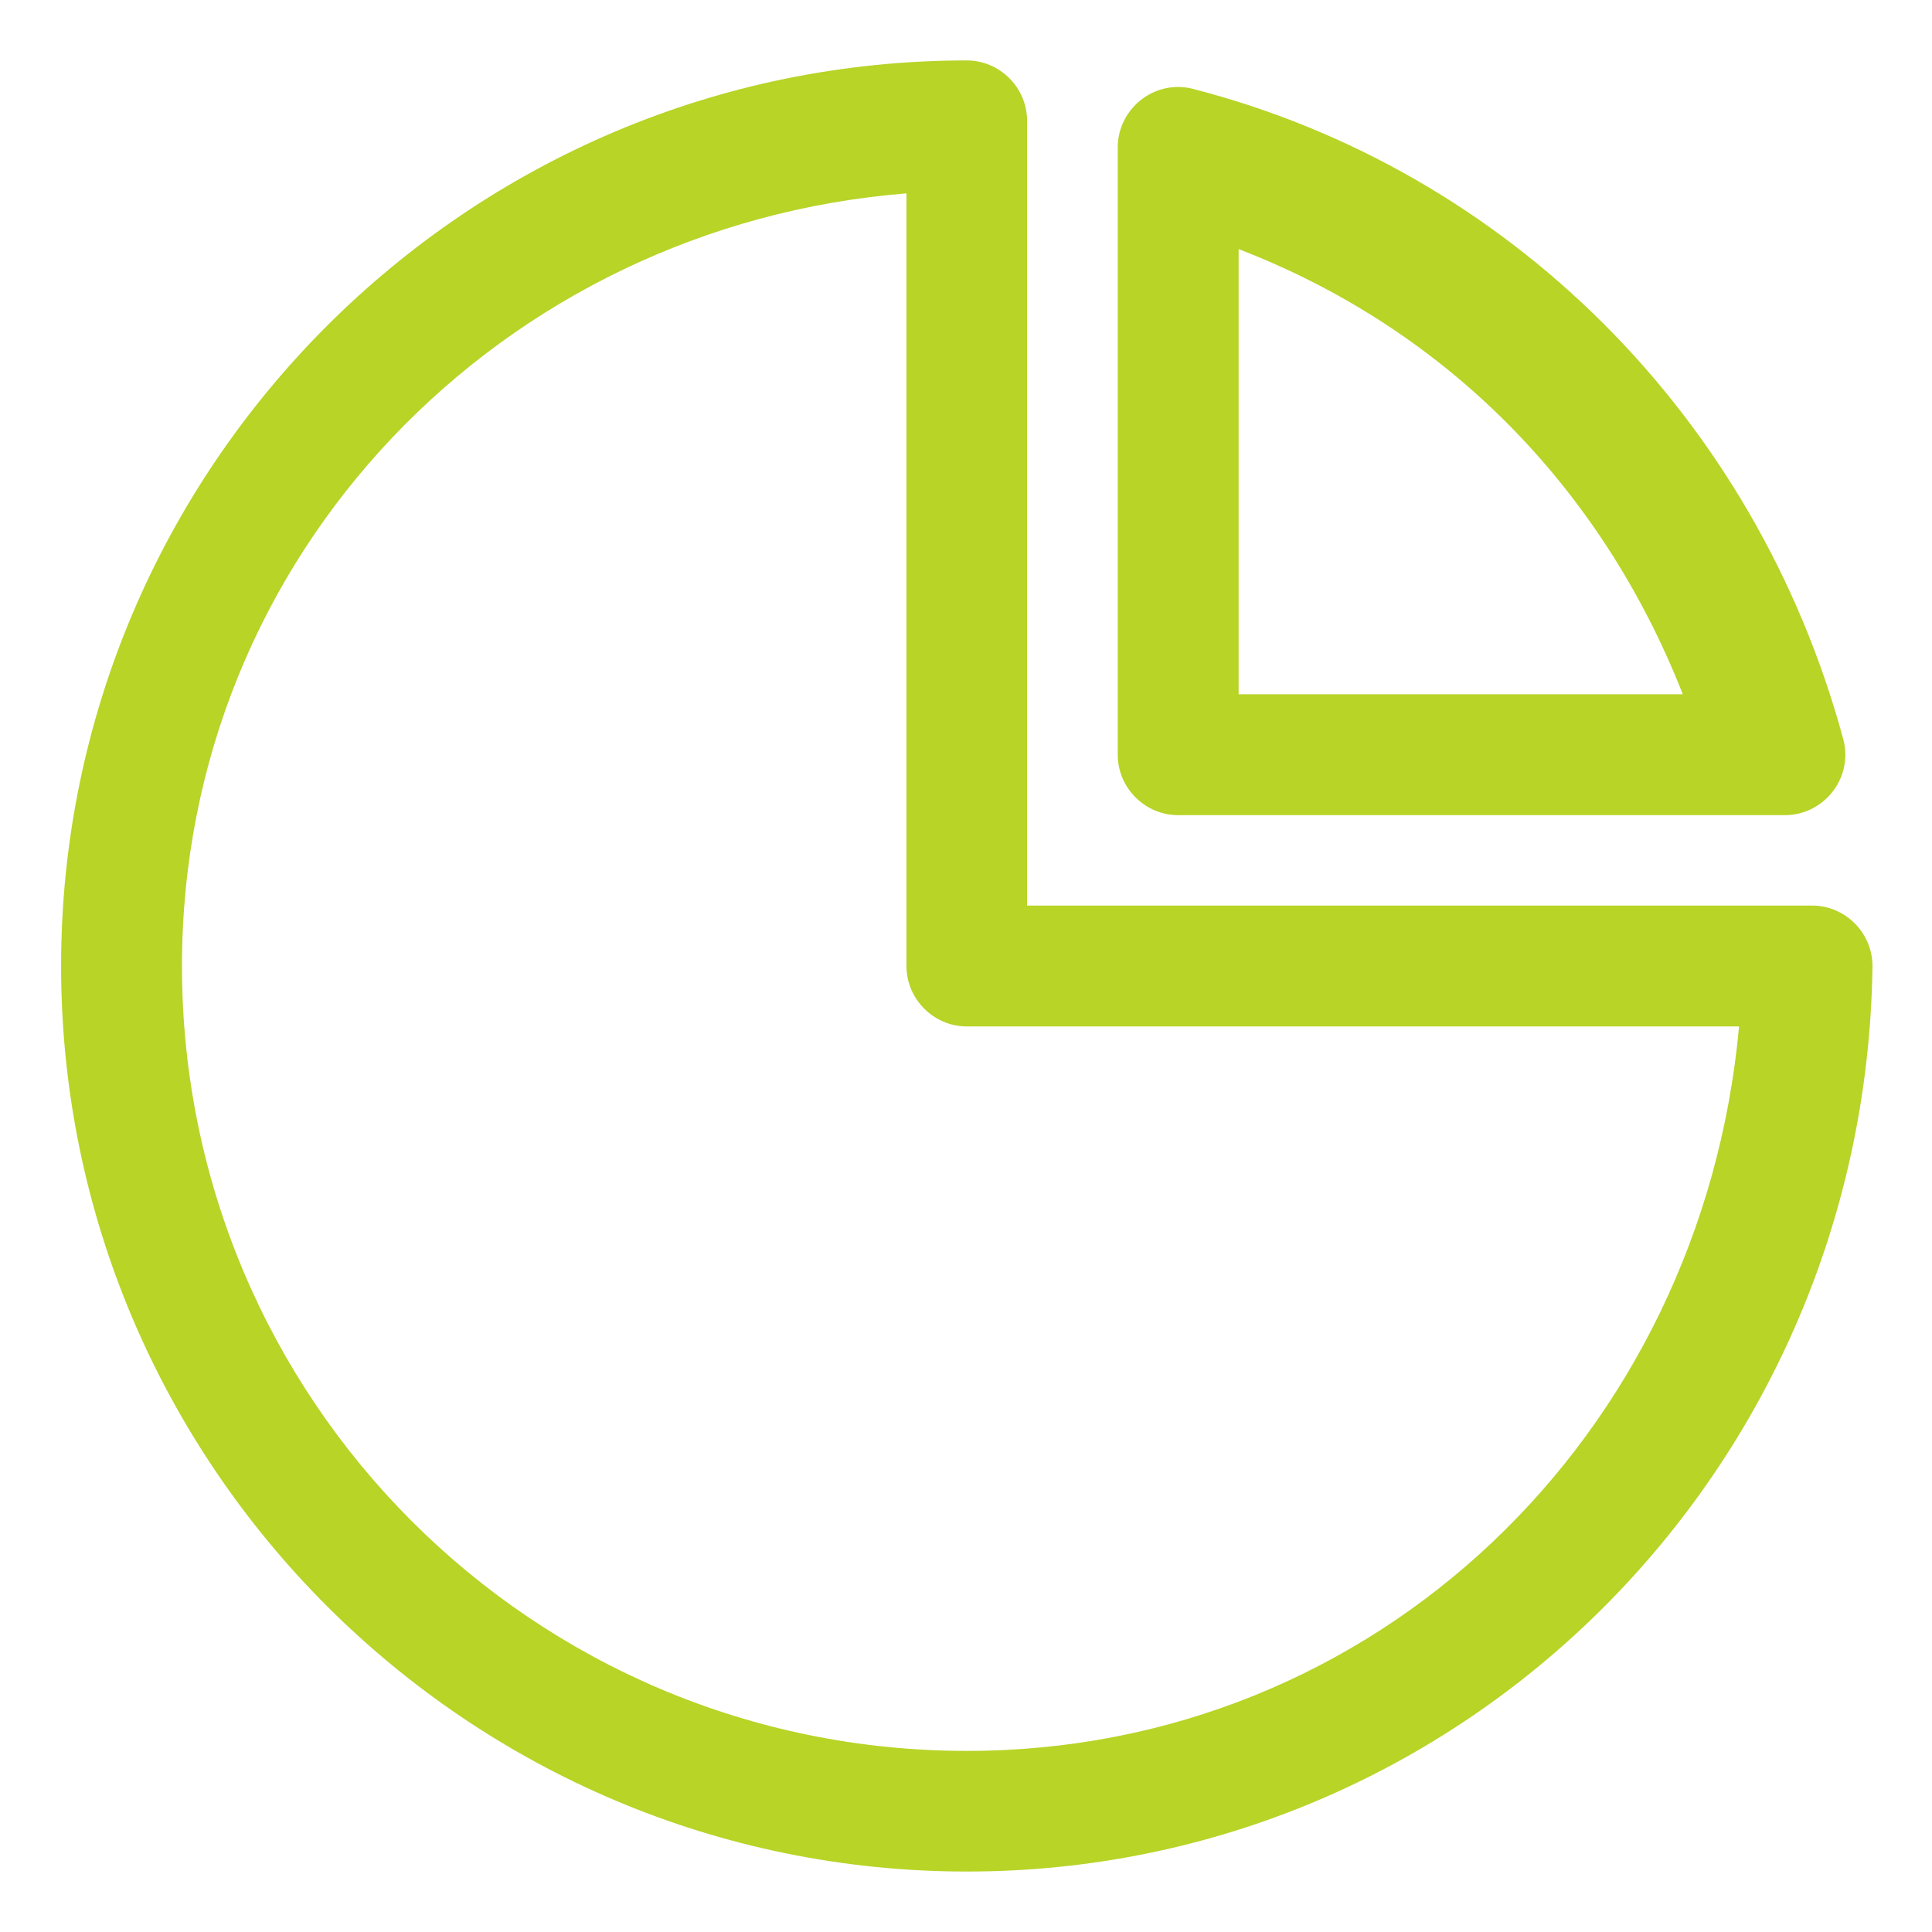 <?xml version="1.0" encoding="UTF-8"?> <svg xmlns="http://www.w3.org/2000/svg" xmlns:dc="http://purl.org/dc/elements/1.1/" xmlns:cc="http://creativecommons.org/ns#" xmlns:rdf="http://www.w3.org/1999/02/22-rdf-syntax-ns#" xmlns:svg="http://www.w3.org/2000/svg" id="svg5" clip-rule="evenodd" fill-rule="evenodd" stroke-linejoin="round" stroke-miterlimit="2" viewBox="0 0 64 64" fill="#B7D427"><path id="path3587" d="m32.03 2.002c-16.537 0-30.006 13.461-30.006 29.998s13.469 29.997 30.006 29.997c16.391 0 29.762-13.256 29.998-29.973 0-.009 0-.017 0-.026 0-1.097-.903-2-2-2-.001 0-.002 0-.002 0h-26.002v-26.002c-.004-1.092-.901-1.99-1.994-1.994zm-2.002 4.403v25.596c0 1.098.903 2.001 2 2.001h25.581c-1.244 13.579-12.04 23.999-25.579 23.999-14.372 0-26.002-11.629-26.002-26.001 0-13.662 10.616-24.523 24-25.595z"></path><path id="path3583" d="m39.045 2.881c-.006 0-.012 0-.018 0-1.097 0-2 .903-2 2v20.122c0 1.097.903 2 2 2h20.103c1.097-.001 1.999-.904 1.999-2 0-.177-.024-.353-.07-.523-2.899-10.694-11.129-18.849-21.534-21.534-.156-.041-.318-.063-.48-.065zm1.986 5.371c6.759 2.602 11.978 7.782 14.714 14.747h-14.714z"></path></svg> 